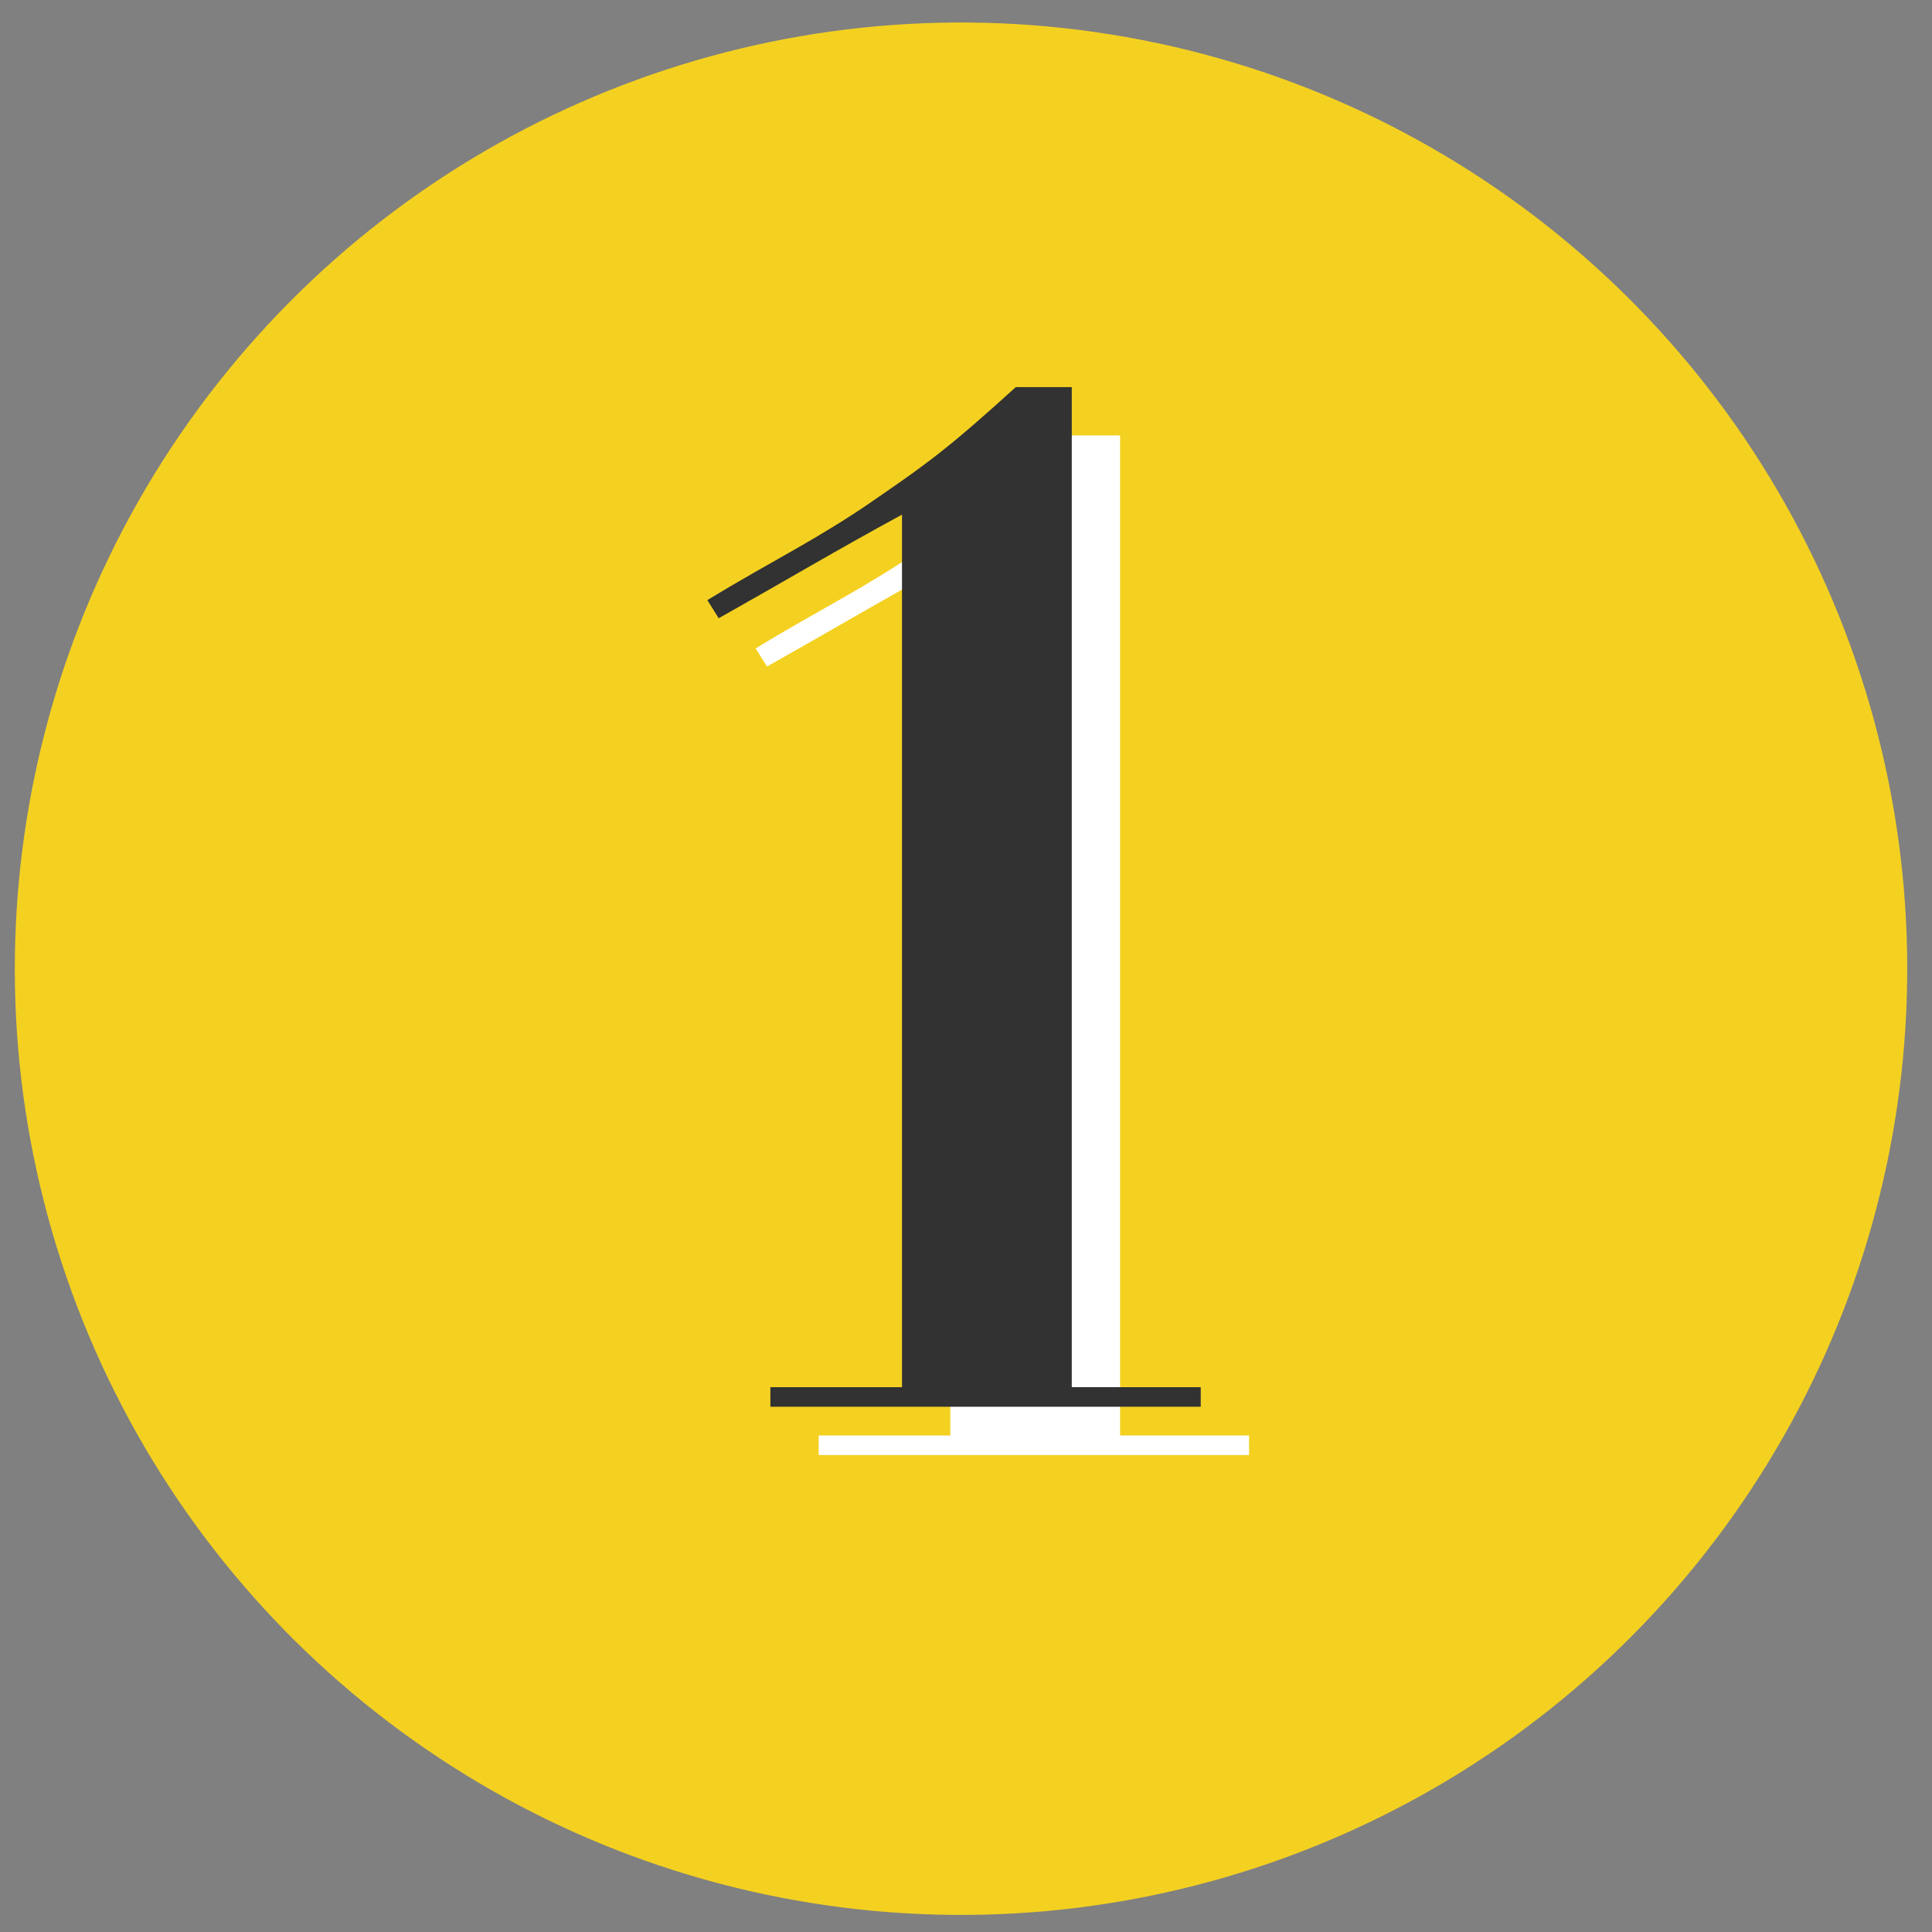 <svg id="レイヤー_1" data-name="レイヤー 1" xmlns="http://www.w3.org/2000/svg" viewBox="0 0 80 80"><rect x="0" y="0" width="80" height="80" fill="#808080" stroke="none"/><defs><style>.cls-1{fill:#f4d121;}.cls-2{fill:#fff;}.cls-3{fill:#313231;}</style></defs><circle class="cls-1" cx="39.79" cy="40.11" r="39.18" transform="translate(-6.11 73.05) rotate(-80.89)"/><path class="cls-2" d="M33.9,60.25v-.81h5.45V23.31c-1.27.69-2.55,1.41-3.82,2.14S33,26.9,31.76,27.6l-.47-.75C32.68,26,33.92,25.32,35,24.7s2.1-1.24,3-1.86,1.9-1.3,2.87-2.06,2-1.67,3.19-2.75h2.32V59.44h5.34v.81Z"/><path class="cls-3" d="M31.9,58.25v-.81h5.45V21.31c-1.27.69-2.55,1.41-3.82,2.14S31,24.9,29.76,25.6l-.47-.75C30.68,24,31.92,23.32,33,22.7s2.1-1.24,3-1.86,1.9-1.3,2.87-2.06,2-1.67,3.19-2.75h2.32V57.44h5.34v.81Z"/></svg>